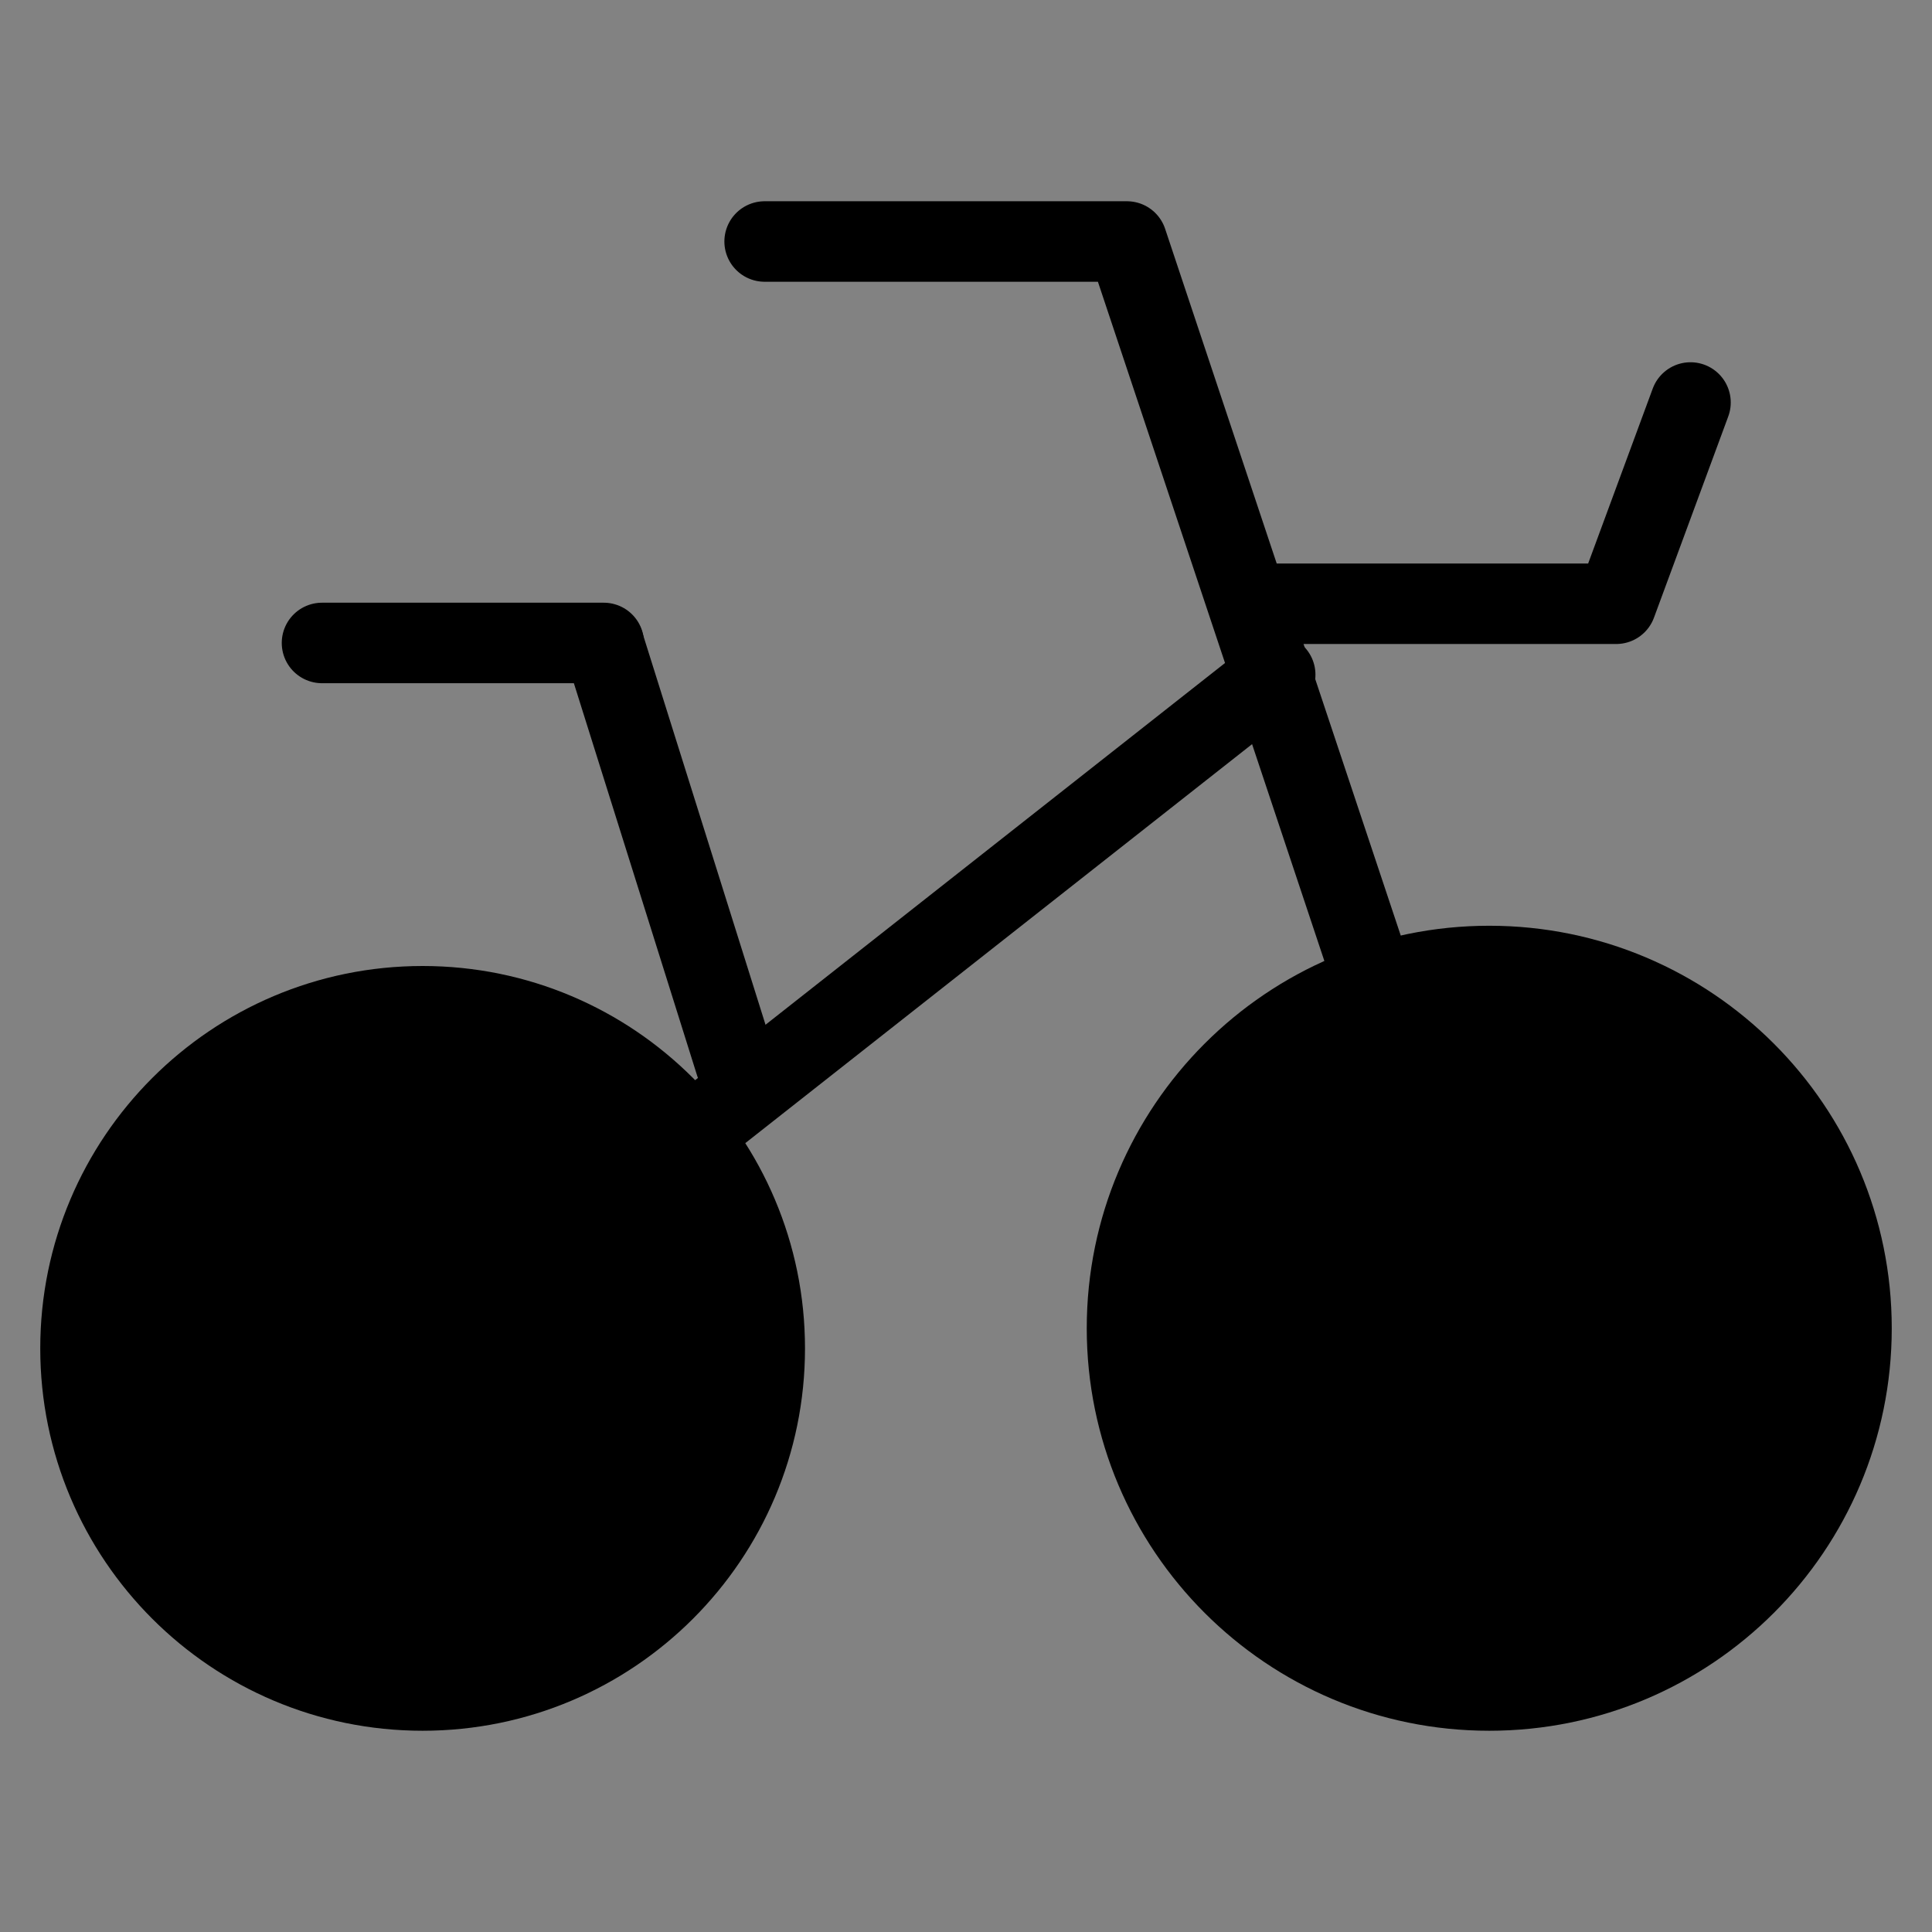 <svg viewBox="0 0 48 48" fill="none" xmlns="http://www.w3.org/2000/svg"><rect x="0" y="0" width="48" height="48" fill="#808080" stroke="none"/><rect width="48" height="48" fill="white" fill-opacity="0.01"/><path d="M48 0H0V48H48V0Z" fill="white" fill-opacity="0.01"/><path d="M10.5 42C15.194 42 19 38.194 19 33.5C19 28.806 15.194 25 10.5 25C5.806 25 2 28.806 2 33.5C2 38.194 5.806 42 10.5 42Z" fill="currentColor" stroke="currentColor" stroke-width="2" stroke-linecap="round" stroke-linejoin="round"/><path d="M37 42C41.971 42 46 37.971 46 33C46 28.029 41.971 24 37 24C32.029 24 28 28.029 28 33C28 37.971 32.029 42 37 42Z" fill="currentColor" stroke="currentColor" stroke-width="2" stroke-linecap="round" stroke-linejoin="round"/><path d="M18.997 6H27.998L37 33" stroke="currentColor" stroke-width="2" stroke-linecap="round" stroke-linejoin="round"/><path fill-rule="evenodd" clip-rule="evenodd" d="M11.058 33L31.682 16.763L11.058 33Z" fill="currentColor"/><path d="M11.058 33L31.682 16.763" stroke="currentColor" stroke-width="2" stroke-linecap="round" stroke-linejoin="round"/><path d="M31.682 15H40.154L42 10" stroke="currentColor" stroke-width="2" stroke-linecap="round" stroke-linejoin="round"/><path d="M8 15.974H15" stroke="currentColor" stroke-width="2" stroke-linecap="round" stroke-linejoin="round"/><path d="M15 16L18.273 26.421" stroke="currentColor" stroke-width="2" stroke-linecap="round" stroke-linejoin="round"/></svg>